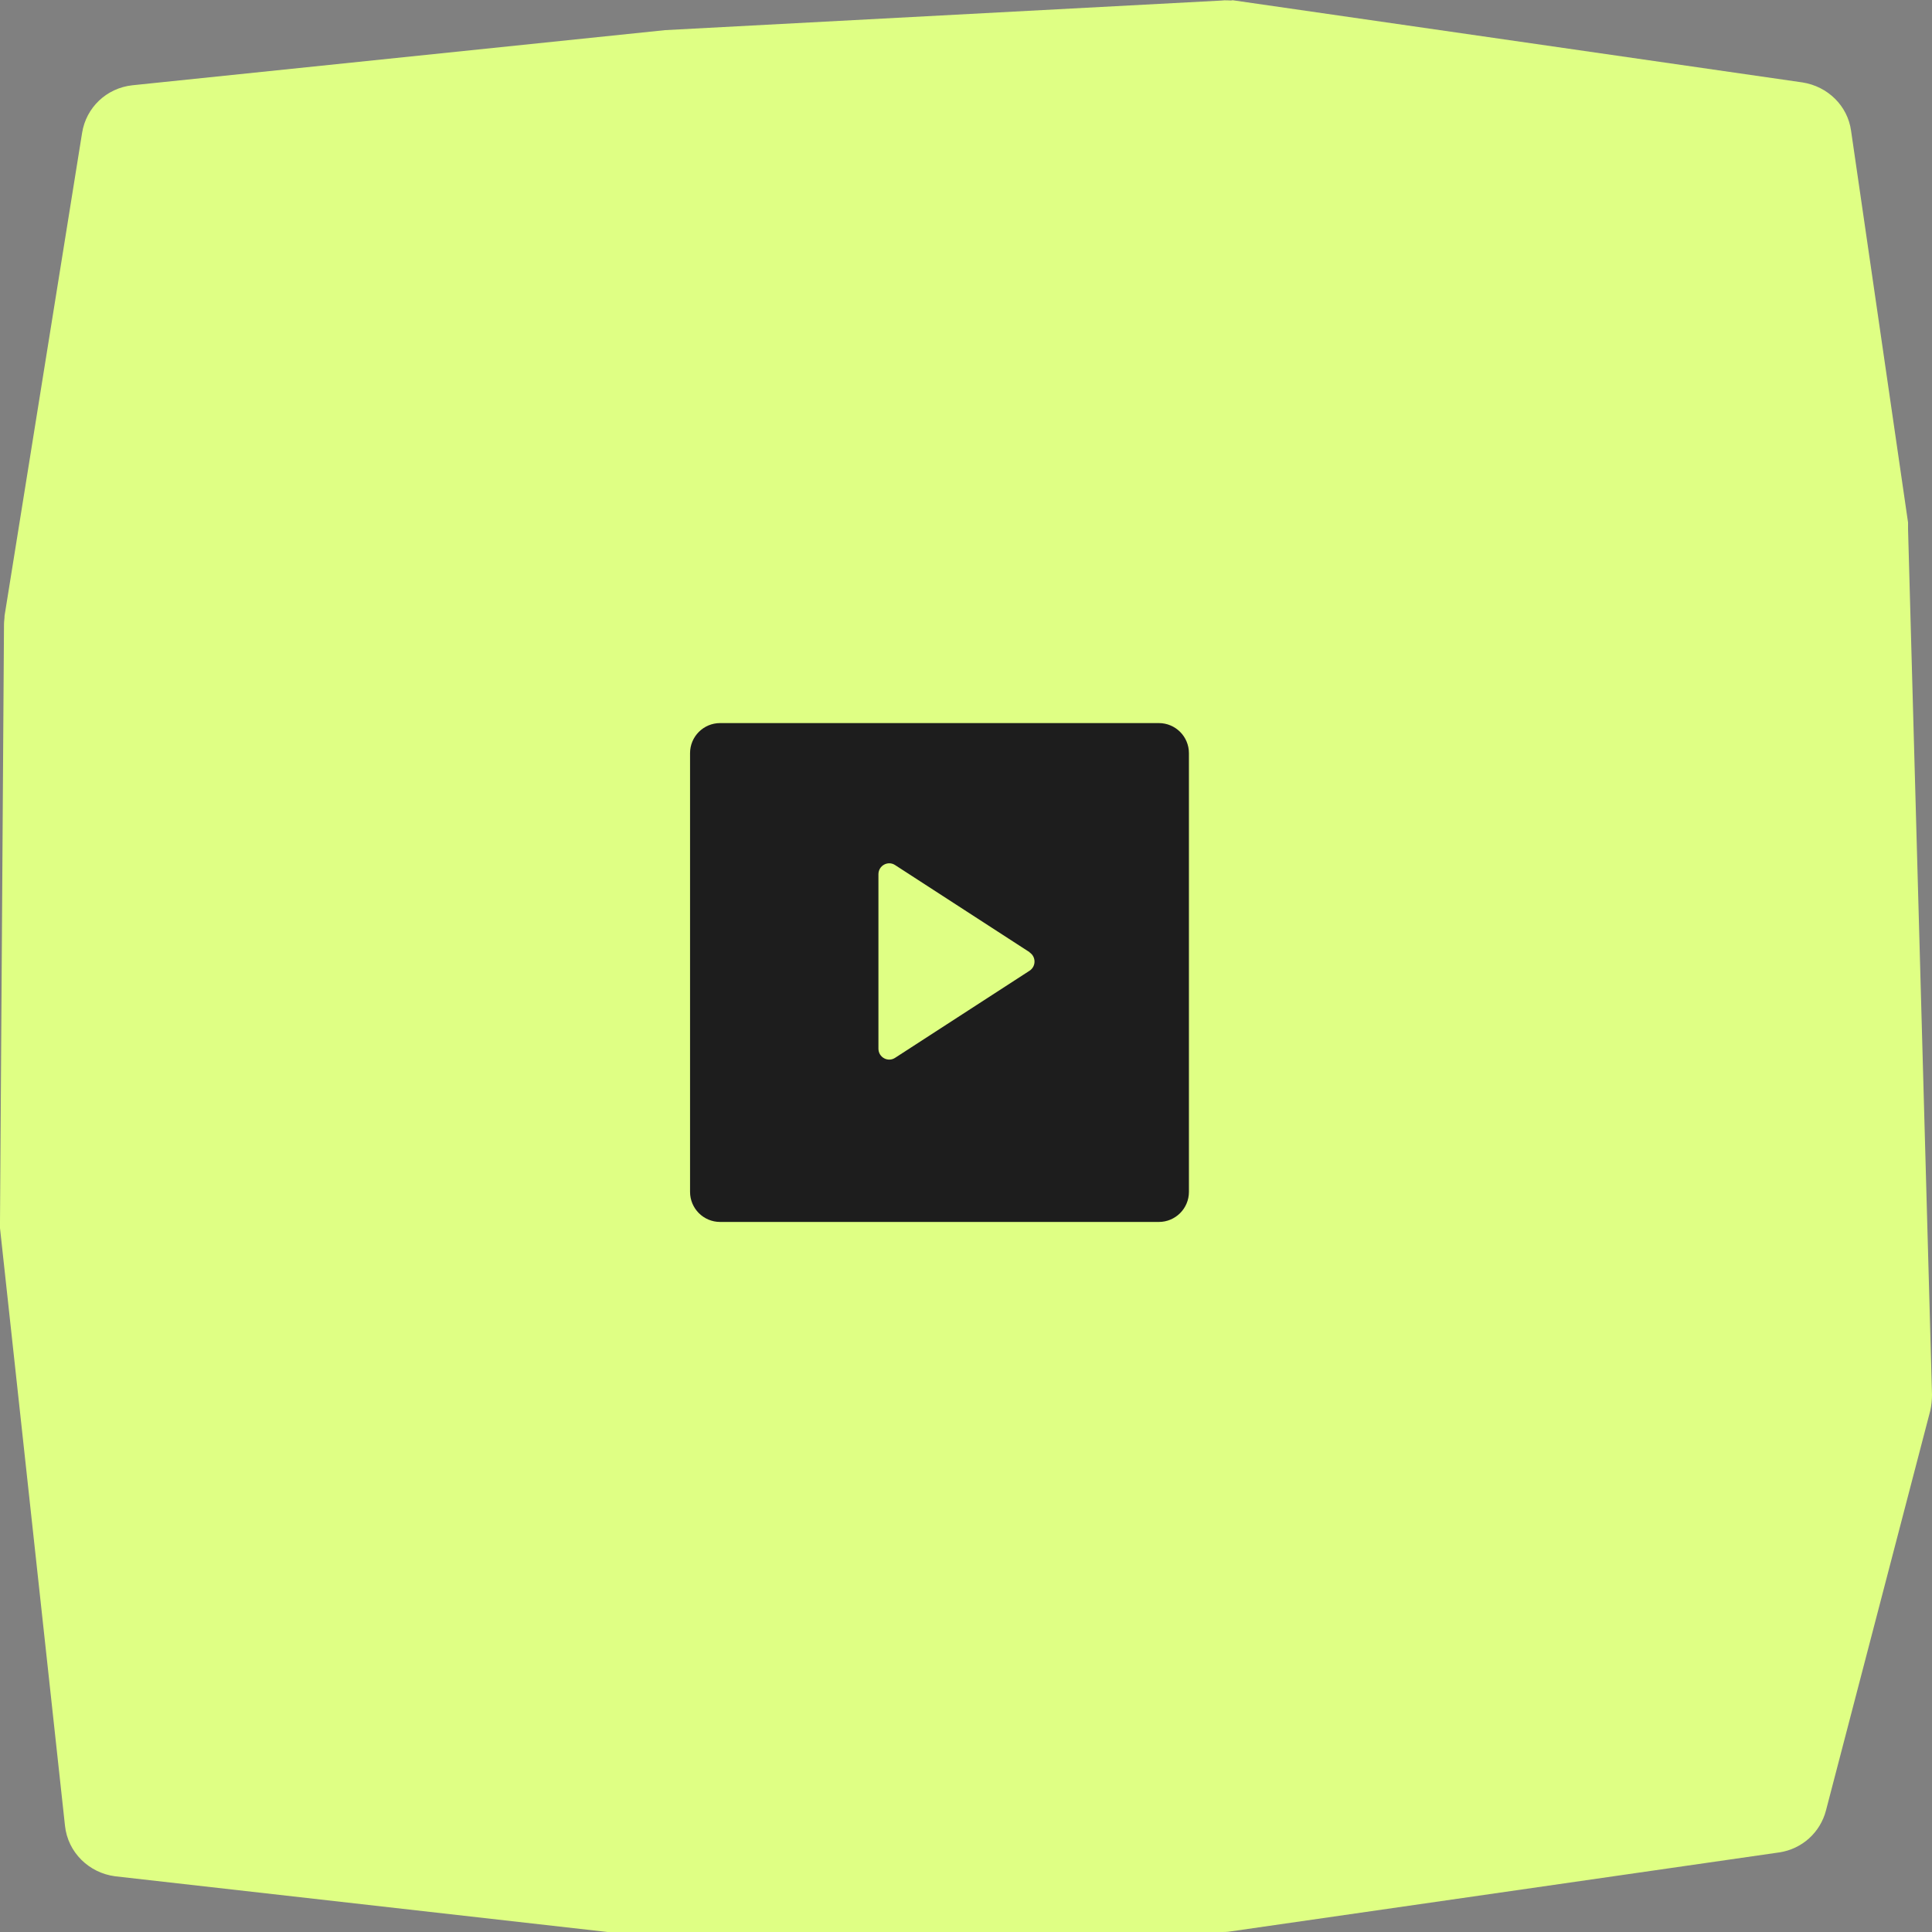 <svg width="117" height="117" viewBox="0 0 117 117" fill="none" xmlns="http://www.w3.org/2000/svg">
<rect x="0" y="0" width="117" height="117" fill="#808080" stroke="none"/>
<path d="M74.652 0.034C74.445 0.034 74.204 7.35624e-06 73.962 0.034L40.277 1.825L8.007 5.165C6.454 5.337 5.212 6.508 4.97 8.057L0.276 37.29C0.276 37.462 0.242 37.634 0.242 37.806L0 73.994C0 73.994 0 74.27 0 74.373L3.935 110.561C4.107 112.18 5.384 113.419 6.972 113.626L36.791 117C36.791 117 37.067 117 37.171 117H74.031C74.031 117 74.376 117 74.514 116.966L107.75 112.18C109.131 111.973 110.235 110.974 110.581 109.632L116.896 85.426C116.965 85.116 117 84.772 117 84.462L115.55 32.056C115.55 32.056 115.55 31.781 115.55 31.643L112.099 7.919C111.892 6.404 110.684 5.234 109.165 4.993L74.549 0L74.652 0.034Z" fill="#DFFF84"/>
<path d="M70.178 43.789H43.611C42.604 43.789 41.789 44.604 41.789 45.611V72.178C41.789 73.184 42.604 74 43.611 74H70.178C71.184 74 72 73.184 72 72.178V45.611C72 44.604 71.184 43.789 70.178 43.789Z" fill="#1D1D1D"/>
<path d="M62.353 57.666L54.21 52.39C53.776 52.101 53.197 52.417 53.197 52.943V63.507C53.197 64.033 53.776 64.348 54.21 64.059L62.353 58.784C62.748 58.521 62.748 57.942 62.353 57.679V57.666Z" fill="#DFFF84"/>
</svg>
